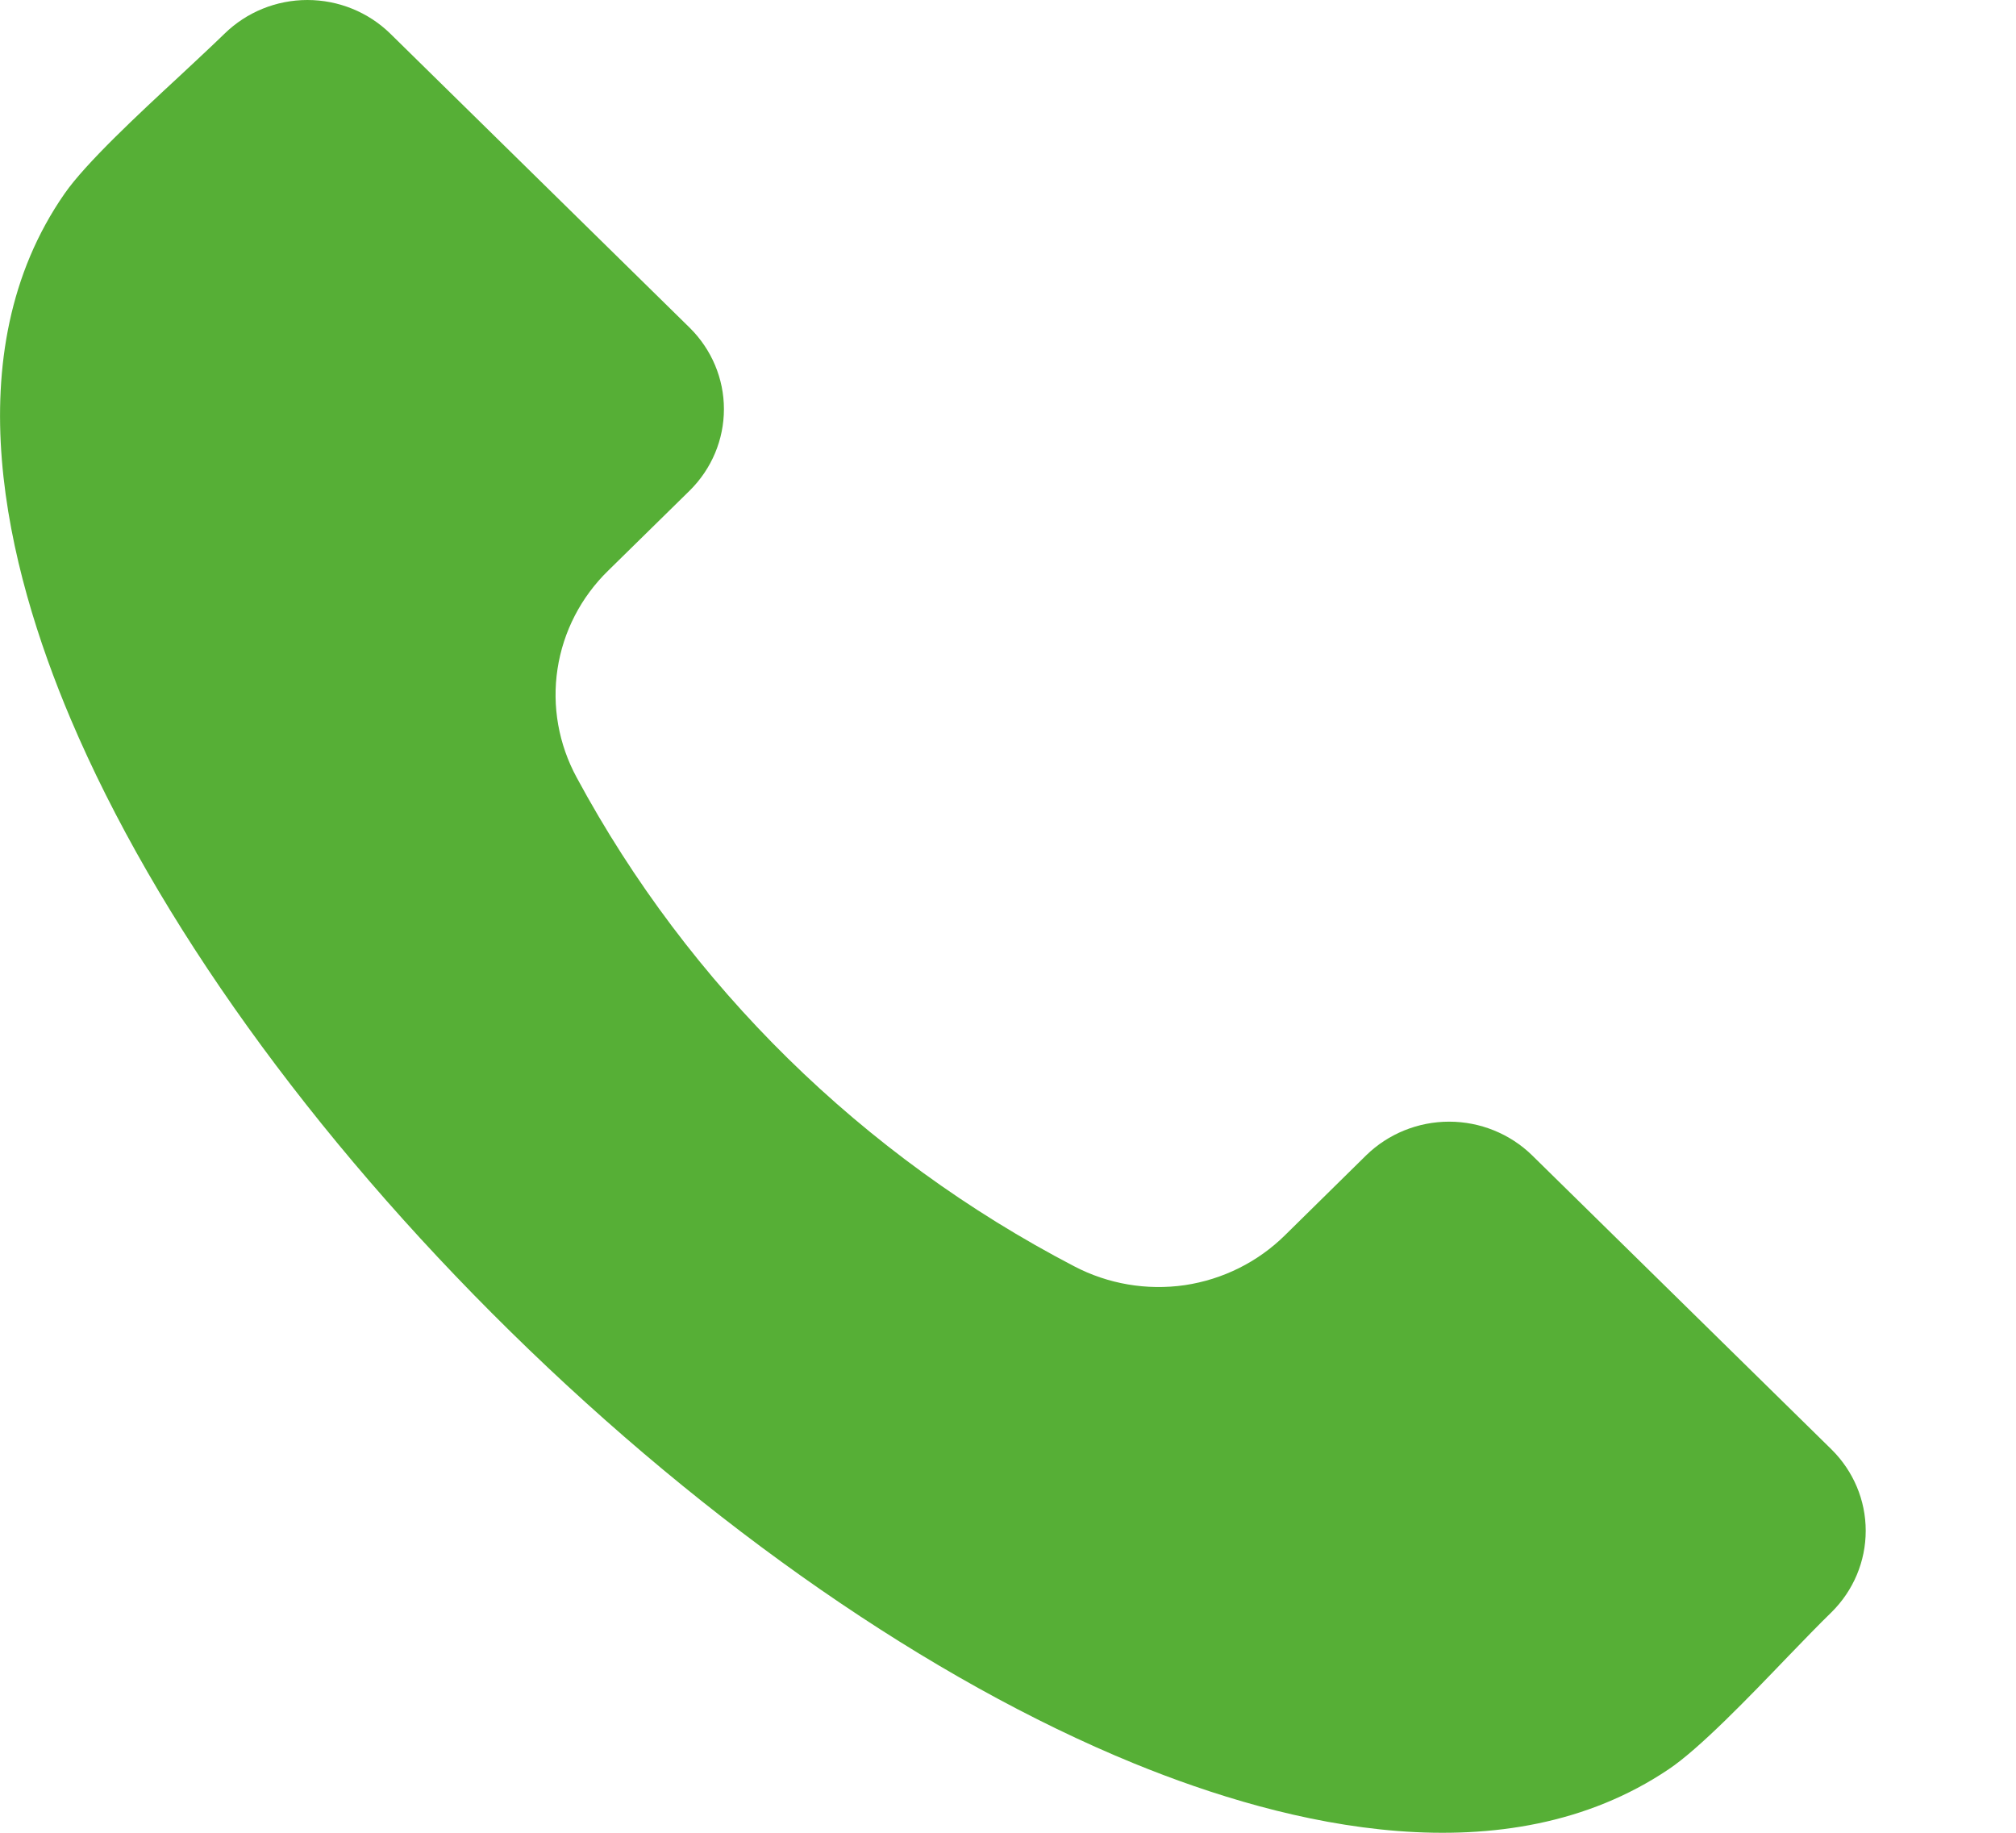 <?xml version="1.0" encoding="UTF-8"?> <svg xmlns="http://www.w3.org/2000/svg" width="11" height="10" viewBox="0 0 11 10" fill="none"><path fill-rule="evenodd" clip-rule="evenodd" d="M9.994 8.796C9.926 8.862 9.844 8.947 9.758 9.036C9.542 9.261 9.273 9.541 9.104 9.654C8.216 10.251 7.027 9.965 6.186 9.621C5.077 9.167 3.869 8.33 2.785 7.265C1.7 6.199 0.848 5.013 0.386 3.924C0.036 3.098 -0.255 1.93 0.352 1.057C0.467 0.891 0.752 0.626 0.981 0.414C1.072 0.329 1.158 0.249 1.226 0.183C1.346 0.066 1.508 0 1.677 0C1.847 0 2.009 0.066 2.129 0.183L3.764 1.789C3.883 1.907 3.95 2.066 3.95 2.232C3.95 2.399 3.883 2.558 3.764 2.676L3.319 3.113C3.17 3.258 3.073 3.446 3.042 3.65C3.011 3.853 3.048 4.061 3.147 4.243C3.759 5.378 4.705 6.307 5.861 6.909C6.046 7.006 6.257 7.042 6.465 7.012C6.672 6.981 6.863 6.886 7.011 6.74L7.455 6.303C7.575 6.186 7.738 6.12 7.907 6.12C8.076 6.12 8.239 6.186 8.359 6.303L9.994 7.909C10.113 8.027 10.18 8.186 10.18 8.352C10.18 8.519 10.113 8.678 9.994 8.796Z" fill="#56AF36"></path></svg> 